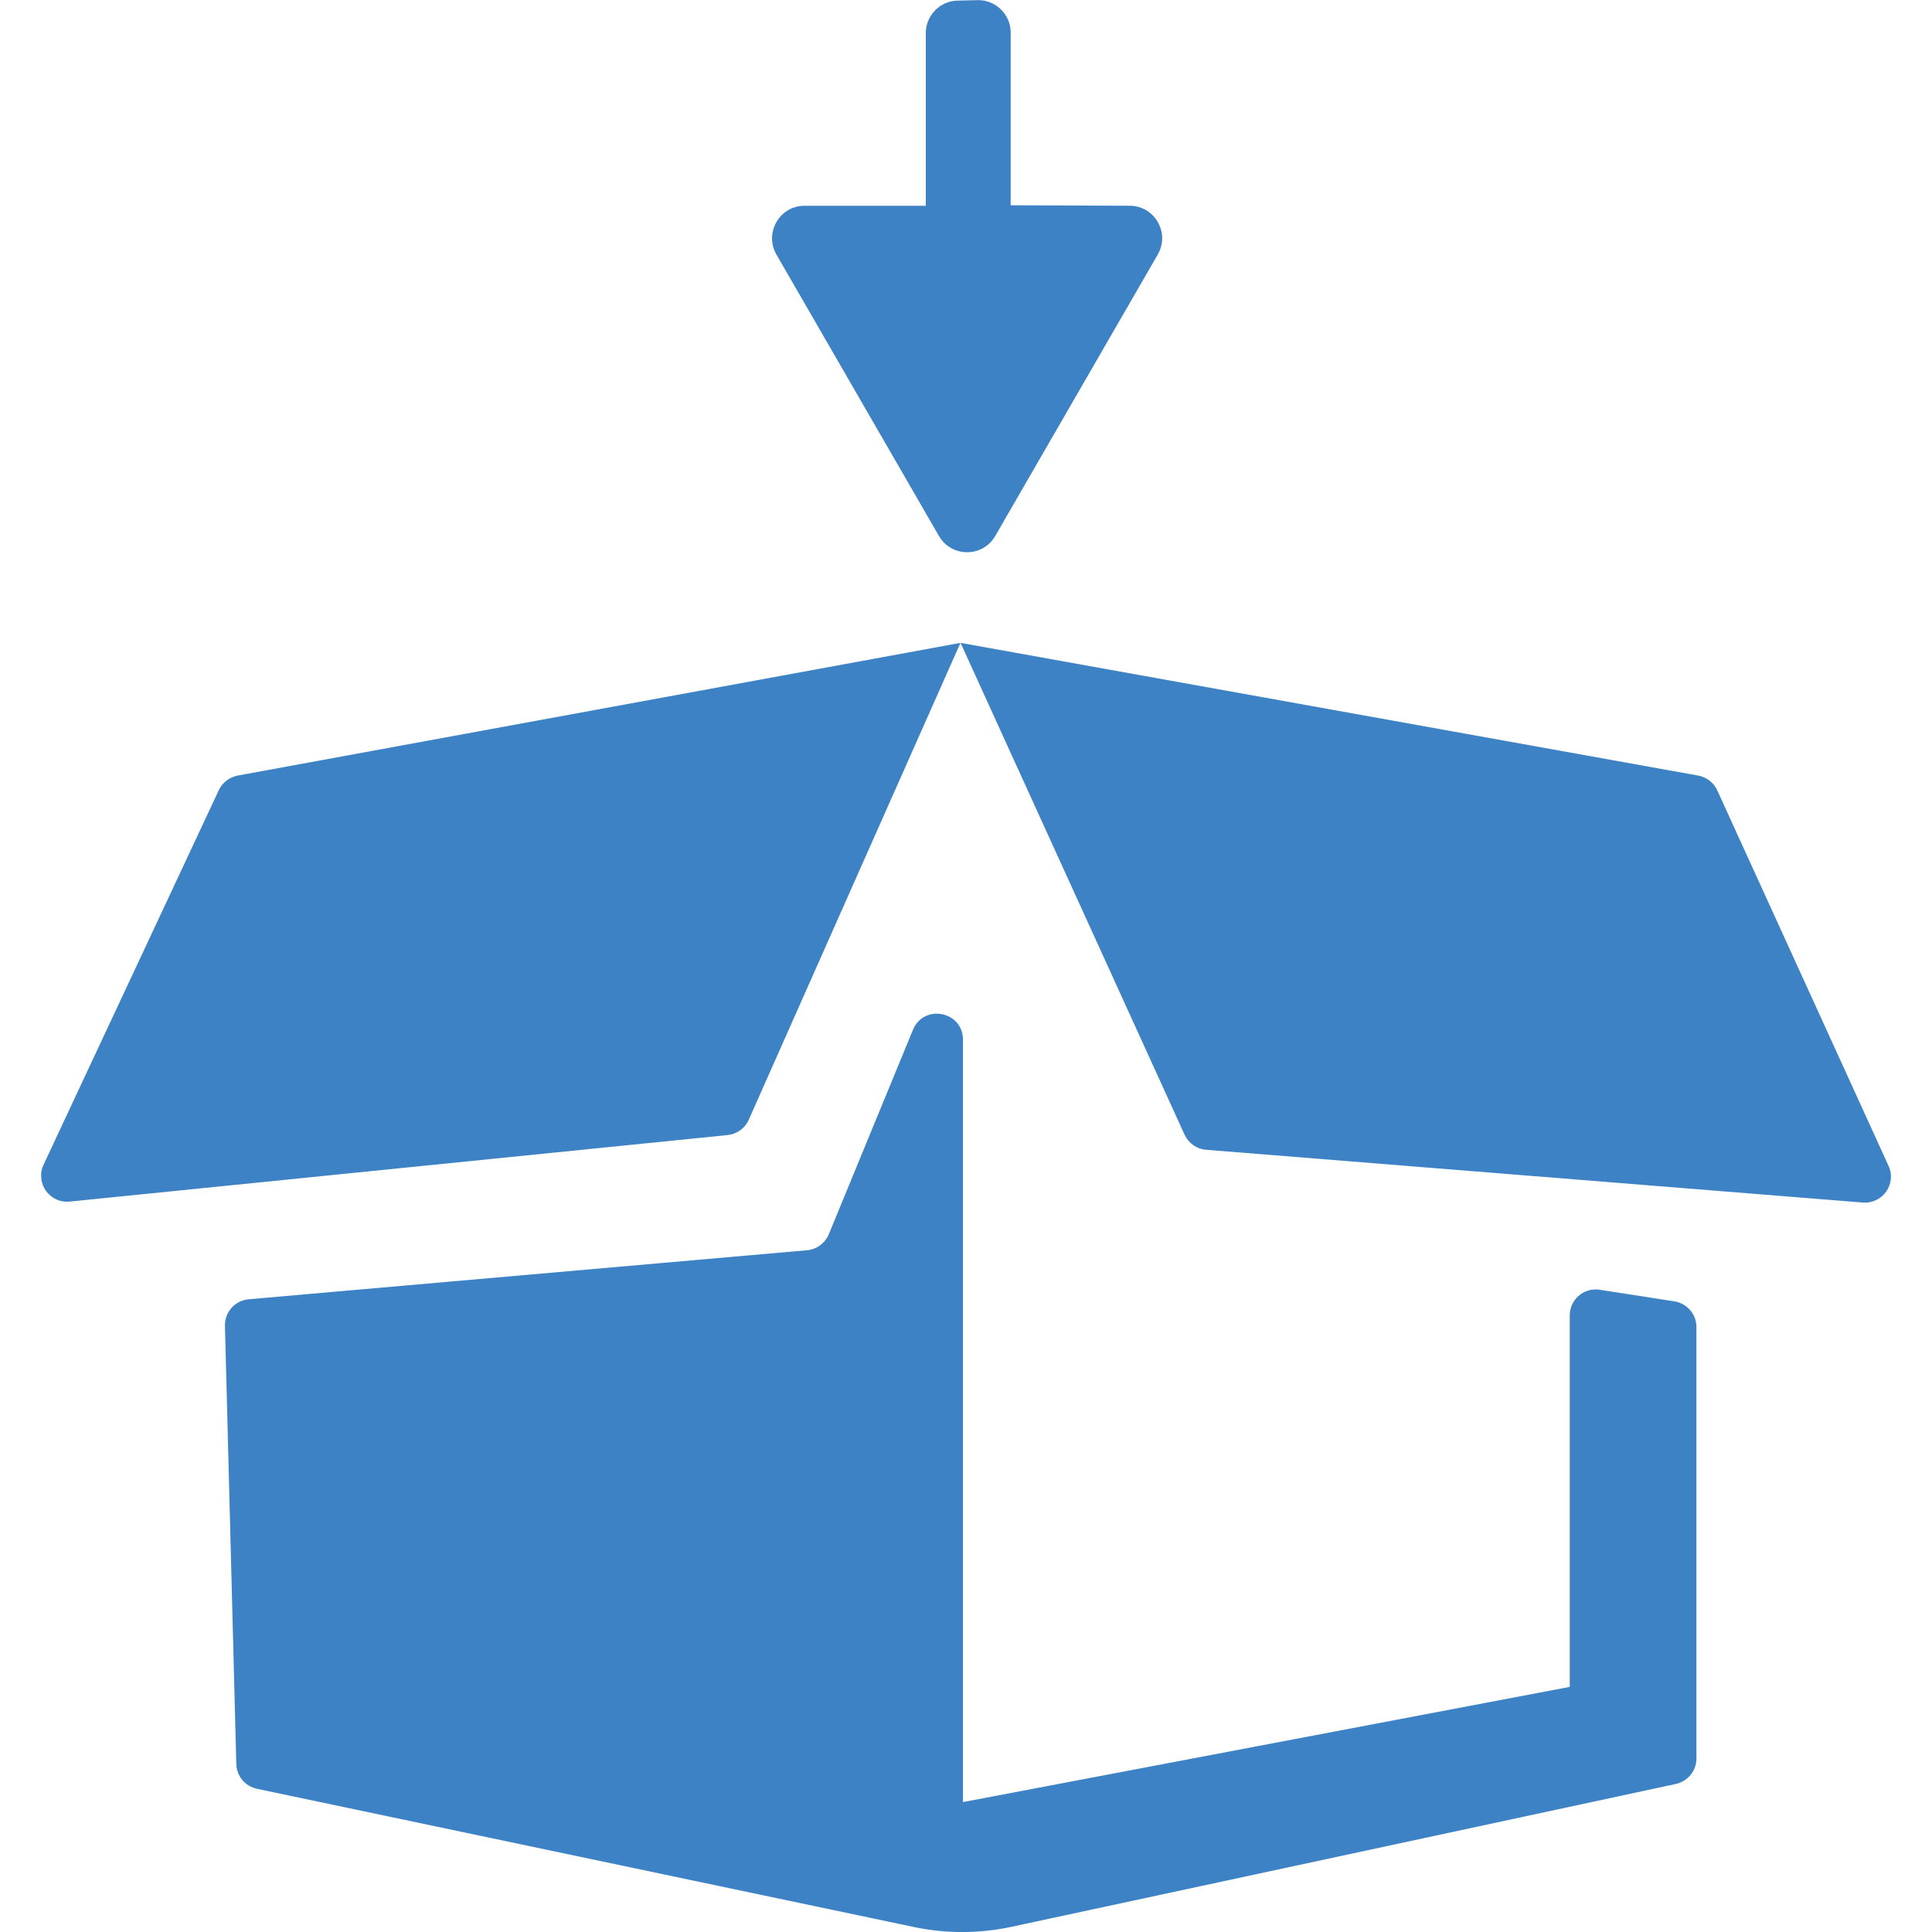 <svg id="icon-shipping" class="icon-shipping" xmlns="http://www.w3.org/2000/svg" width="16px" height="16px" viewBox="24 24 16 16">
<g>
	<g>
		<path fill="#3D82C4" d="M31.975,32.611v6.313l5.025-0.954v-3.076c0-0.129,0.112-0.229,0.24-0.214l0.618,0.096
			c0.109,0.013,0.191,0.105,0.191,0.214v3.573c0,0.102-0.071,0.189-0.17,0.211l-5.502,1.183c-0.266,0.057-0.541,0.058-0.807,0.002
			l-5.442-1.145c-0.098-0.021-0.168-0.105-0.171-0.205l-0.094-3.629c-0.003-0.114,0.083-0.21,0.197-0.22l4.623-0.406
			c0.08-0.007,0.15-0.058,0.181-0.133l0.696-1.691C31.65,32.31,31.975,32.374,31.975,32.611z M25.812,30.544l-1.451,3.101
			c-0.071,0.152,0.05,0.323,0.217,0.306l5.448-0.551c0.077-0.008,0.144-0.056,0.175-0.127l1.753-3.949l-5.986,1.099
			C25.9,30.436,25.841,30.481,25.812,30.544z M31.955,29.324l1.855,4.073c0.033,0.071,0.101,0.119,0.179,0.125l5.438,0.437
			c0.164,0.013,0.282-0.155,0.213-0.304l-1.418-3.109c-0.029-0.064-0.088-0.11-0.158-0.123L31.955,29.324z M30.43,26.108
			l1.346,2.331c0.104,0.179,0.363,0.179,0.466,0l1.346-2.331c0.104-0.18-0.026-0.404-0.233-0.404l-0.985-0.004v-1.43
			c0-0.149-0.121-0.269-0.269-0.269l-0.165,0.004c-0.149,0-0.269,0.121-0.269,0.269v1.43h-1.004
			C30.456,25.704,30.327,25.928,30.43,26.108z"/>
	</g>
</g>
</svg>
